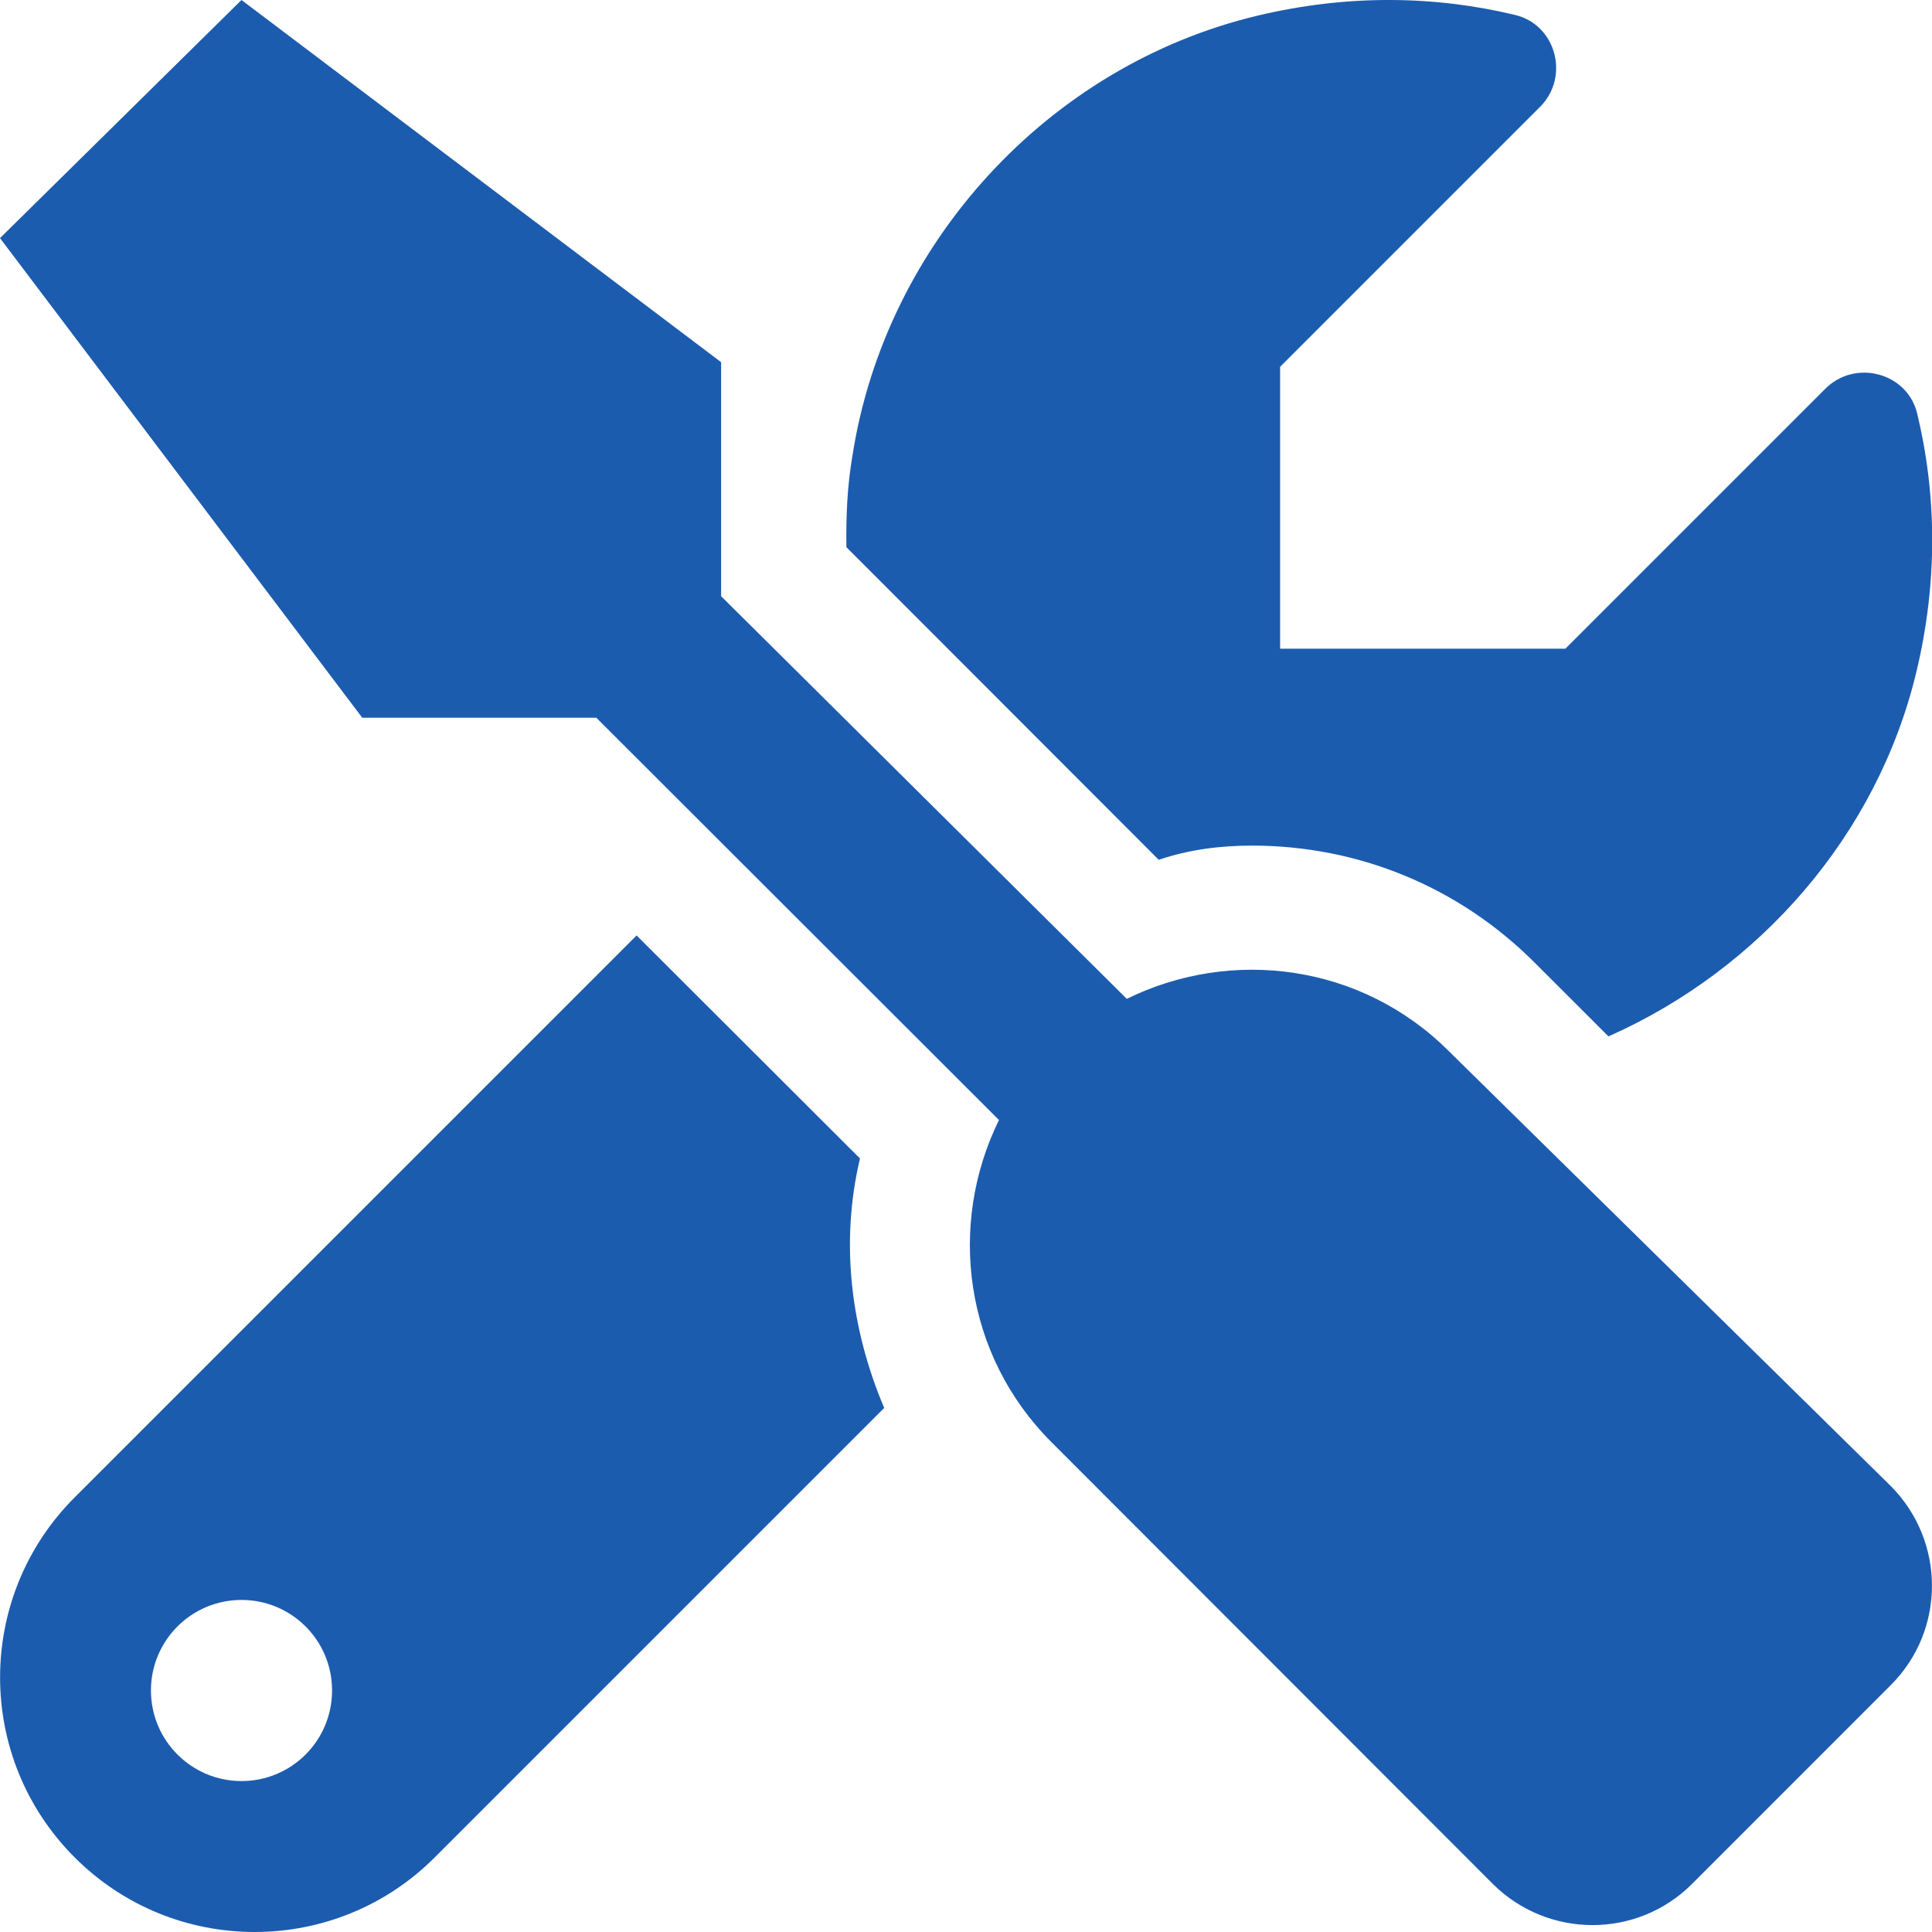 <svg width="32" height="32" viewBox="0 0 32 32" fill="none" xmlns="http://www.w3.org/2000/svg">
<path d="M20.738 14.006C22.506 14.006 24.168 14.693 25.416 15.942L26.641 17.166C29.141 16.058 31.094 13.835 31.742 11.126C32.1 9.631 32.076 8.183 31.755 6.851C31.592 6.171 30.728 5.944 30.234 6.438L25.928 10.744H21.203V6.075L25.509 1.769C26.003 1.274 25.776 0.411 25.096 0.248C23.764 -0.073 22.316 -0.097 20.821 0.261C17.365 1.088 14.672 4.025 14.121 7.536C14.031 8.056 14.012 8.563 14.019 9.063L19.192 14.241C19.7 14.069 20.219 14.006 20.738 14.006ZM24 17.413C22.552 15.965 20.402 15.69 18.663 16.544L11.944 9.875V5.999L4 9.53303e-05L0 3.944L6 11.888L9.877 11.888L16.546 18.551C15.692 20.289 15.968 22.44 17.416 23.887L24.728 31.206C25.642 32.112 27.116 32.112 28.023 31.206L31.319 27.909C32.226 27.003 32.226 25.529 31.319 24.615L24 17.413ZM14.244 19.188L10.544 15.494L1.238 24.8C-0.411 26.448 -0.411 29.118 1.238 30.766C2.06 31.588 3.138 32 4.219 32C5.299 32 6.378 31.588 7.201 30.764L14.645 23.32C14.094 22.019 13.912 20.588 14.244 19.188ZM4 29.5C3.172 29.5 2.5 28.828 2.5 28C2.5 27.171 3.172 26.5 4 26.5C4.828 26.5 5.5 27.169 5.5 28C5.5 28.831 4.828 29.5 4 29.5Z" fill="#1C5CAF"/>
</svg>
